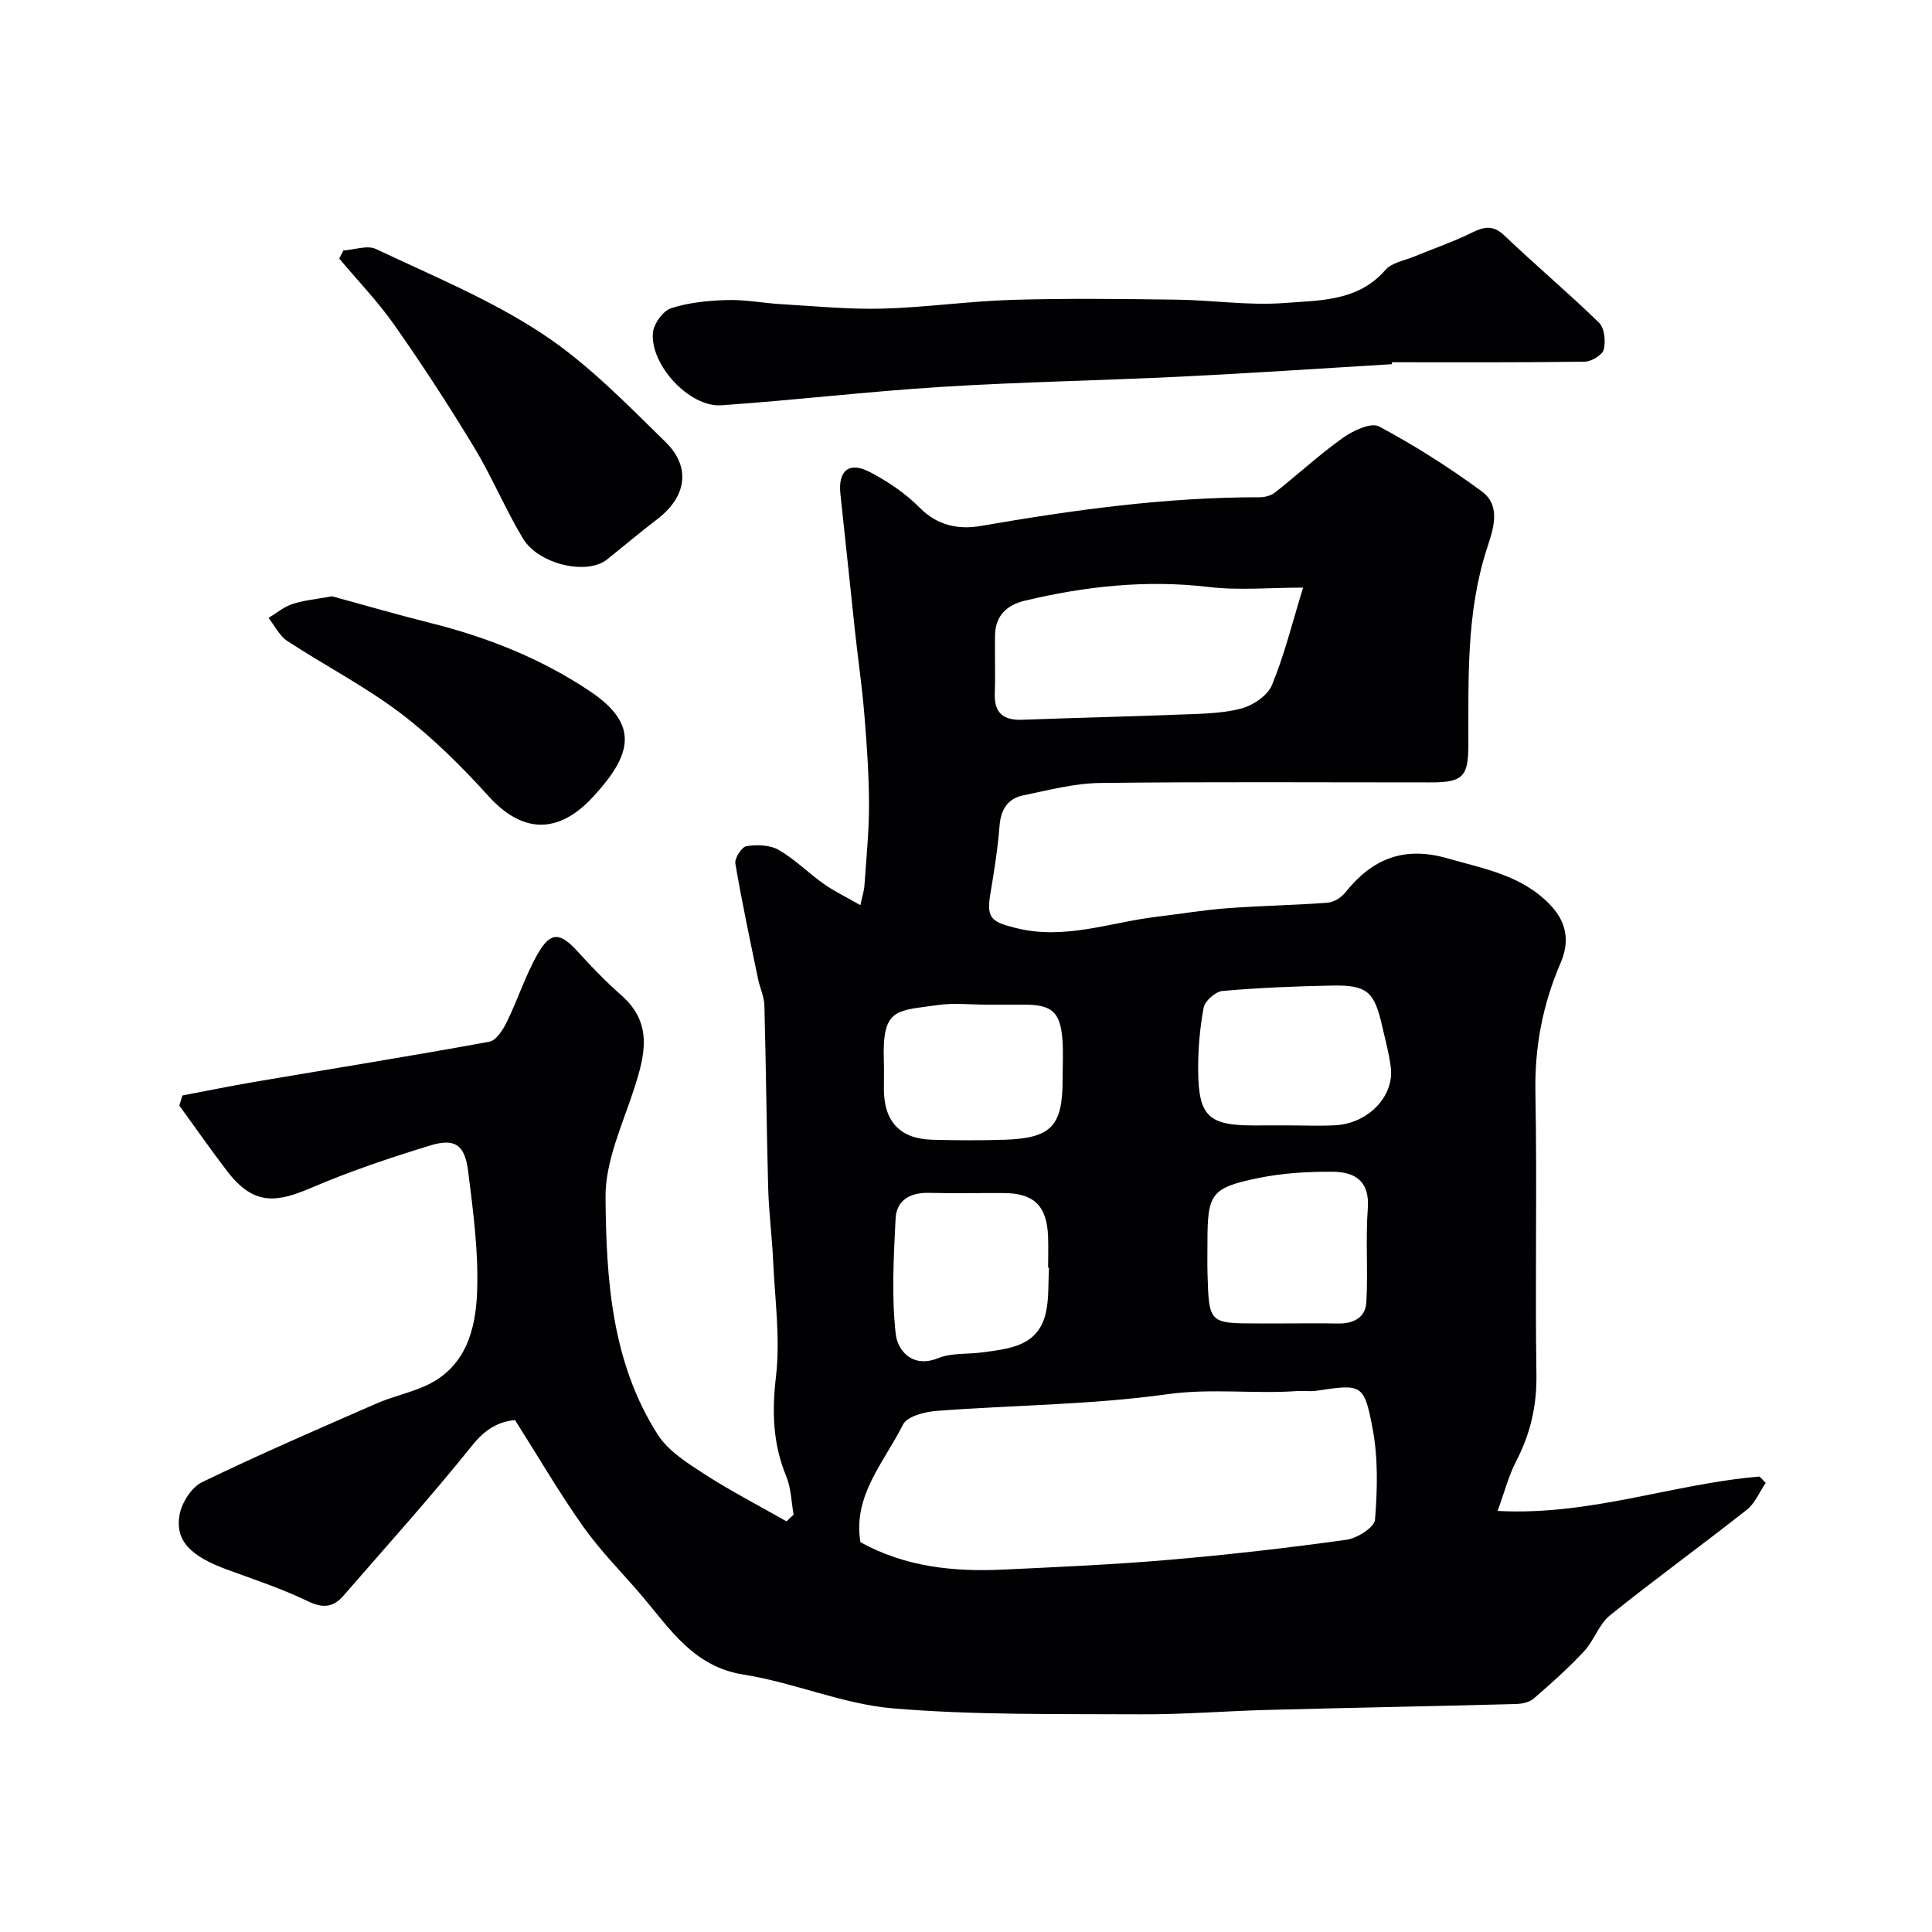 <svg enable-background="new 0 0 400 400" viewBox="0 0 400 400" xmlns="http://www.w3.org/2000/svg"><g fill="#010103"><path d="m106.63 294.01c-3.46.32-6.19 1.91-8.85 5.23-8.55 10.65-17.7 20.81-26.67 31.13-2.03 2.34-4.16 2.7-7.27 1.19-5.4-2.61-11.14-4.51-16.79-6.58-7.63-2.8-10.86-6-9.86-11.43.46-2.48 2.48-5.63 4.66-6.69 11.88-5.75 24-10.99 36.1-16.28 3.27-1.43 6.83-2.18 10.08-3.63 8.39-3.76 10.46-11.64 10.75-19.51.31-8.32-.82-16.73-1.87-25.04-.68-5.41-2.77-6.79-7.81-5.25-8.22 2.52-16.43 5.26-24.33 8.64-7.31 3.14-12.1 4.04-17.72-3.29-3.42-4.46-6.62-9.07-9.92-13.61.21-.69.42-1.39.63-2.08 4.95-.94 9.89-1.95 14.85-2.8 16.24-2.76 32.5-5.37 48.7-8.33 1.42-.26 2.82-2.46 3.61-4.07 2.28-4.65 3.86-9.67 6.42-14.14 2.69-4.7 4.67-4.46 8.4-.32 2.83 3.14 5.81 6.18 8.98 8.98 6.48 5.75 4.83 12.28 2.58 19.24-2.39 7.39-5.98 14.98-5.93 22.47.13 16.98 1.24 34.23 10.82 49.19 2.18 3.4 6.12 5.88 9.65 8.16 5.49 3.54 11.32 6.55 17 9.79.49-.46.98-.93 1.47-1.39-.48-2.66-.52-5.5-1.53-7.95-2.79-6.75-2.97-13.4-2.12-20.67.9-7.8-.21-15.84-.58-23.77-.23-5.1-.9-10.19-1.04-15.3-.34-12.57-.44-25.15-.78-37.72-.05-1.86-.95-3.69-1.33-5.56-1.63-7.93-3.33-15.84-4.68-23.82-.19-1.11 1.32-3.46 2.3-3.61 2.16-.34 4.85-.27 6.66.77 3.37 1.94 6.19 4.82 9.4 7.08 2.18 1.54 4.63 2.7 7.52 4.36.41-1.93.77-2.98.84-4.05.38-5.6.96-11.2.95-16.8-.02-6.27-.46-12.54-.98-18.79-.47-5.72-1.31-11.4-1.93-17.11-1.02-9.45-1.97-18.91-3.01-28.36-.53-4.83 1.77-6.83 6.09-4.56 3.72 1.95 7.38 4.4 10.31 7.37 3.72 3.78 8.13 4.58 12.69 3.79 19.13-3.32 38.31-5.96 57.78-5.94 1.08 0 2.36-.38 3.19-1.04 4.69-3.71 9.11-7.8 13.97-11.26 2.09-1.49 5.82-3.24 7.47-2.37 7.39 3.95 14.52 8.48 21.28 13.45 4.19 3.08 2.28 8.11 1.05 11.91-4.3 13.33-3.78 27-3.82 40.66-.02 6.54-1.18 7.69-7.82 7.69-22.83.01-45.66-.16-68.48.12-5.3.06-10.6 1.49-15.85 2.56-3.2.65-4.64 2.89-4.91 6.27-.37 4.71-1.11 9.4-1.9 14.07-.87 5.15.22 5.85 5.25 7.12 10.1 2.55 19.48-1.16 29.15-2.32 4.87-.58 9.73-1.4 14.61-1.77 6.91-.52 13.86-.62 20.77-1.14 1.28-.1 2.83-1.03 3.65-2.06 5.58-7.02 12.15-9.74 21.25-7.12 7.72 2.22 15.56 3.53 21.41 9.83 3.41 3.66 3.76 7.64 1.97 11.8-3.7 8.58-5.39 17.36-5.22 26.78.36 19.49-.08 38.99.21 58.48.1 6.48-1.26 12.27-4.21 17.95-1.53 2.95-2.37 6.27-3.83 10.26 19.24 1.04 36.44-5.66 54.24-7.11.42.44.85.87 1.27 1.31-1.29 1.88-2.21 4.22-3.92 5.57-9.36 7.38-19.04 14.38-28.32 21.85-2.31 1.86-3.31 5.25-5.4 7.48-3.23 3.47-6.8 6.64-10.39 9.75-.89.77-2.43 1.09-3.68 1.13-17.12.45-34.25.77-51.38 1.22-8.77.23-17.54.96-26.3.91-17.11-.1-34.29.2-51.31-1.23-10.41-.88-20.46-5.34-30.87-6.98-10.38-1.63-15.19-9.36-21.05-16.26-4.05-4.76-8.52-9.21-12.13-14.29-4.93-6.93-9.22-14.33-14.19-22.16zm71.51 25.28c9.29 5.14 19.3 6.16 29.53 5.68 11.52-.54 23.06-1.05 34.55-2.04 12.22-1.05 24.43-2.45 36.58-4.14 2.2-.31 5.75-2.57 5.88-4.15.5-6.24.66-12.72-.49-18.84-1.77-9.37-2.27-9.25-11.66-7.86-1.3.19-2.66-.02-3.99.07-8.93.62-17.78-.62-26.87.65-15.77 2.2-31.84 2.24-47.77 3.45-2.45.19-6.11 1.13-6.95 2.84-3.85 7.74-10.42 14.66-8.81 24.34zm91.65-197.63c-6.9 0-13.28.61-19.51-.13-12.95-1.53-25.57-.16-38.12 2.84-3.72.89-6.08 3.11-6.15 7.15-.07 4.02.09 8.04-.05 12.05-.15 4.15 1.86 5.6 5.78 5.45 10.59-.41 21.18-.63 31.77-1.05 4.43-.18 8.98-.16 13.24-1.21 2.5-.61 5.65-2.67 6.57-4.88 2.61-6.27 4.23-12.94 6.47-20.22zm-3.28 111.34c3.33 0 6.66.15 9.98-.03 6.81-.38 12.21-6.03 11.46-12-.36-2.89-1.16-5.73-1.8-8.58-1.59-7.07-3.13-8.47-10.29-8.34-7.6.14-15.2.45-22.77 1.12-1.44.13-3.63 2.06-3.89 3.46-.81 4.34-1.18 8.82-1.13 13.24.11 9.25 2.21 11.13 11.46 11.14 2.32-.01 4.65-.01 6.98-.01zm-49.32 29.47c-.06 0-.12-.01-.19-.01 0-2.17.07-4.33-.01-6.5-.26-6.33-2.93-8.92-9.17-8.95-5.16-.03-10.33.09-15.49-.04-3.86-.09-6.72 1.48-6.91 5.34-.39 7.98-.86 16.06.04 23.95.37 3.18 3.33 7.14 8.77 4.93 2.78-1.13 6.14-.78 9.22-1.2 5.57-.76 11.48-1.27 13.07-8.14.69-3.02.47-6.25.67-9.38zm48.77 11.53c3.65 0 7.31-.06 10.96.02 3.2.07 5.79-1.14 5.97-4.42.36-6.47-.18-13 .3-19.45.42-5.61-2.68-7.51-7.18-7.55-5.14-.05-10.4.26-15.43 1.29-9.88 2.03-10.58 3.24-10.59 13.28 0 2.16-.05 4.32.01 6.47.3 10.36.31 10.36 10.48 10.36zm-61.8-66c-3.33 0-6.71-.39-9.97.08-8.52 1.23-11.56.5-11.2 11.38.07 1.99.01 3.99.01 5.99 0 6.75 3.33 10.34 10 10.52 4.99.14 9.99.16 14.98 0 9.68-.32 12.02-2.82 12.02-12.42 0-2.83.18-5.67-.05-8.48-.45-5.56-2.21-7.05-7.8-7.07-2.66-.01-5.32 0-7.99 0z"/><path d="m288.18 75.4c-14.52.87-29.03 1.86-43.55 2.57-16.53.81-33.08 1.1-49.59 2.12-15.25.95-30.45 2.76-45.7 3.82-6.59.46-14.82-8.42-14.15-15.09.19-1.84 2.09-4.47 3.76-5.01 3.67-1.18 7.68-1.58 11.57-1.69 3.75-.11 7.52.64 11.29.86 6.93.4 13.88 1.1 20.8.92 9.01-.24 18-1.55 27.01-1.82 11.32-.33 22.66-.19 33.99-.04 7.46.1 14.97 1.26 22.36.69 7.3-.56 15.2-.31 20.86-6.84 1.32-1.52 3.95-1.94 6.01-2.79 3.68-1.52 7.45-2.82 11.04-4.52 2.64-1.26 4.78-2.49 7.52.12 6.44 6.15 13.28 11.89 19.65 18.1 1.14 1.11 1.42 3.87.99 5.58-.29 1.13-2.55 2.48-3.95 2.5-13.31.19-26.6.12-39.89.12 0 .13-.01.27-.02.4z"/><path d="m71.09 51.86c2.28-.15 4.96-1.15 6.76-.3 11.62 5.5 23.67 10.46 34.34 17.48 9.4 6.18 17.47 14.51 25.58 22.45 5.42 5.3 4.3 11.45-1.75 16.05-3.52 2.67-6.89 5.54-10.35 8.3-4.12 3.29-14.14 1.06-17.41-4.37-3.68-6.12-6.43-12.8-10.13-18.91-5.21-8.6-10.7-17.04-16.48-25.27-3.41-4.86-7.59-9.19-11.42-13.76.29-.56.57-1.11.86-1.67z"/><path d="m68.74 123.45c6.28 1.71 13.29 3.76 20.37 5.53 11.77 2.94 22.92 7.37 33 14.11 10.38 6.94 8.67 13.17.78 21.78-7.53 8.22-14.98 7.44-21.75-.04-5.58-6.17-11.59-12.14-18.2-17.16-7.36-5.58-15.69-9.87-23.45-14.96-1.64-1.07-2.61-3.16-3.89-4.77 1.63-.99 3.16-2.29 4.93-2.88 2.29-.77 4.77-.97 8.21-1.61z"/></g></svg>